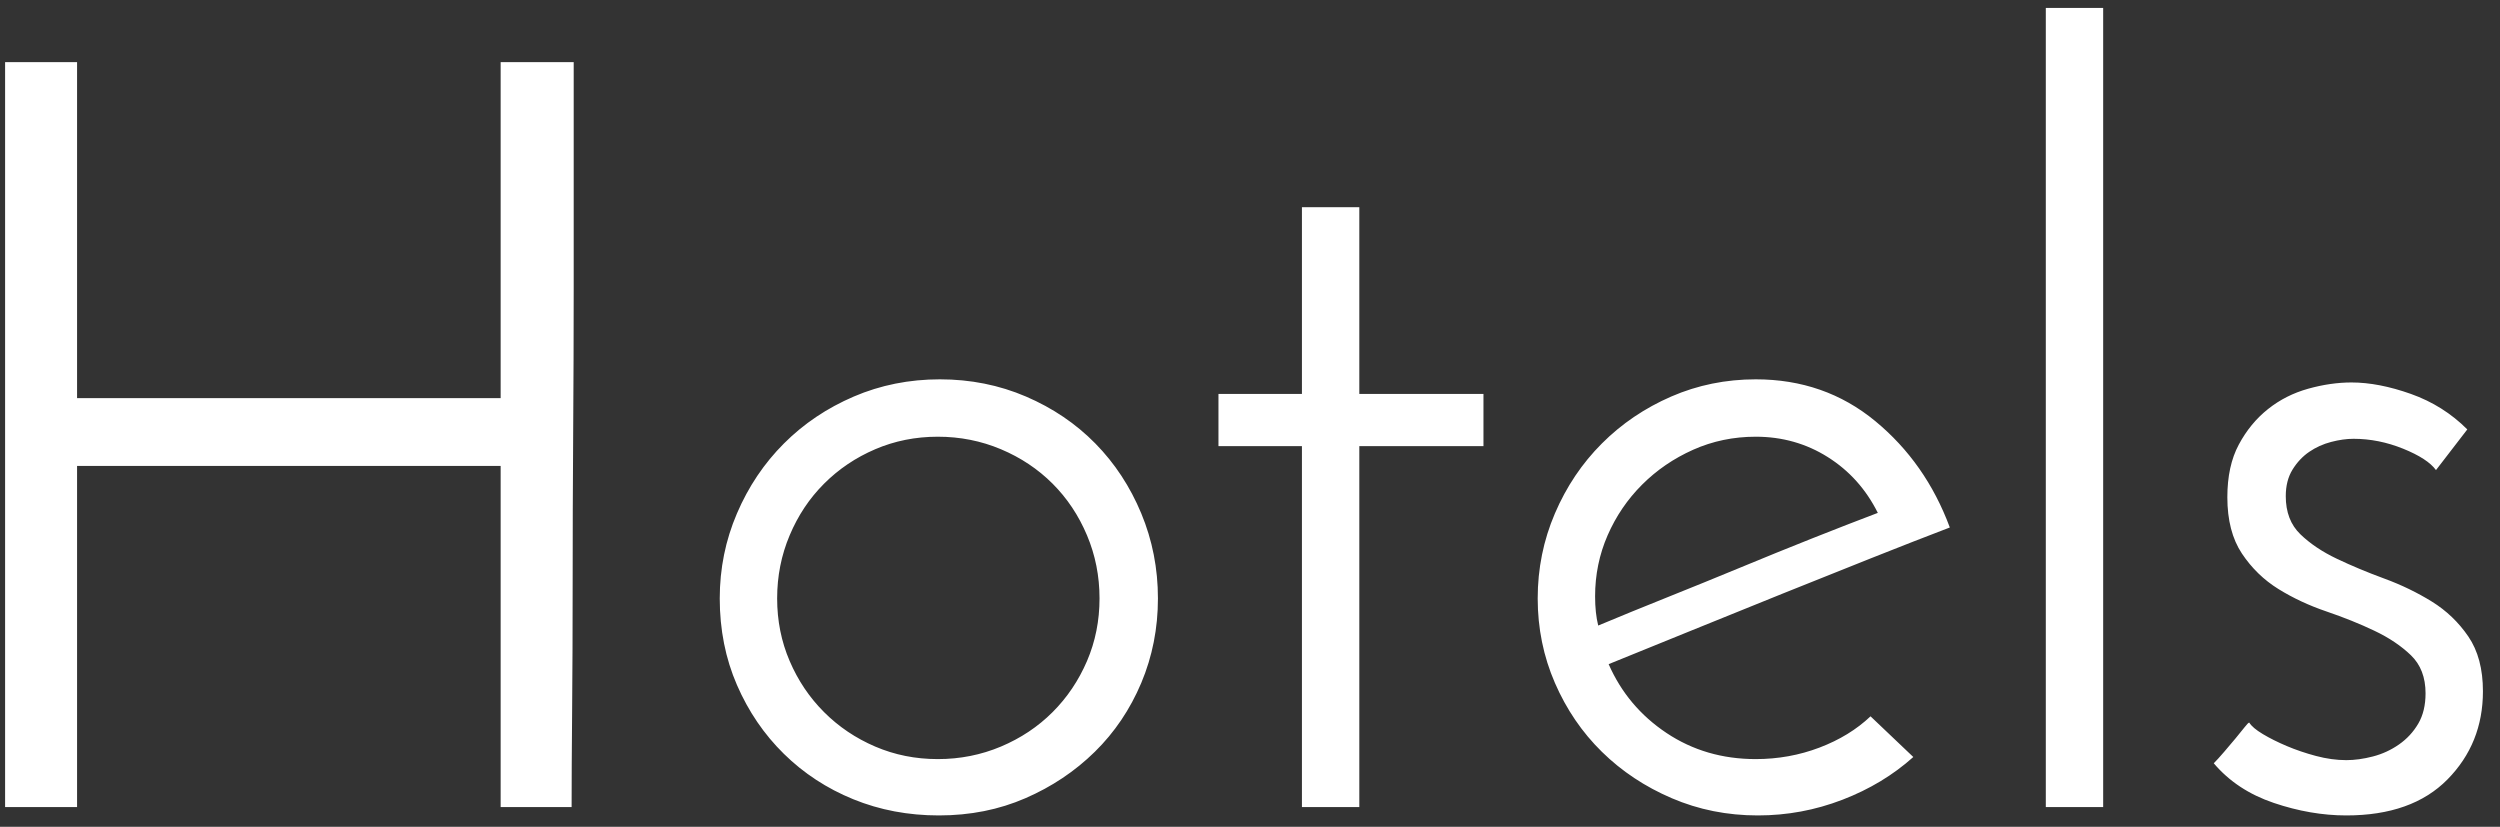 <?xml version="1.0" encoding="UTF-8"?>
<svg width="127px" height="42px" viewBox="0 0 127 42" version="1.1" xmlns="http://www.w3.org/2000/svg">
    <rect x="0" y="0" width="127" height="42" fill="#333333" stroke="none"/>
    <!-- Generator: Sketch 53.2 (72643) - https://sketchapp.com -->
    <title>Hotels</title>
    <desc>Created with Sketch.</desc>
    <g id="Page" stroke="none" stroke-width="1" fill="none" fill-rule="evenodd">
        <g id="Website-–-Desktop" transform="translate(-1095, -1356)" fill="#FFFFFF" fill-rule="nonzero">
            <g id="Categories" transform="translate(150, 1176)">
                <path d="M945.259,221 L945.259,183.158 L948.915,183.158 L948.915,200.224 L970.433,200.224 L970.433,183.158 L974.144,183.158 L974.144,194.579 C974.144,196.965 974.135,199.455 974.117,202.053 C974.099,204.65 974.091,207.14 974.091,209.525 C974.091,211.911 974.082,214.11 974.064,216.124 C974.046,218.138 974.038,219.763 974.038,221 L970.433,221 L970.433,203.669 L948.915,203.669 L948.915,221 L945.259,221 Z M981.563,210.4 C981.563,208.881 981.855,207.441 982.438,206.081 C983.021,204.72 983.816,203.537 984.823,202.53 C985.83,201.522 987.014,200.728 988.374,200.144 C989.734,199.561 991.192,199.27 992.746,199.27 C994.301,199.27 995.759,199.561 997.119,200.144 C998.479,200.728 999.654,201.522 1000.644,202.53 C1001.633,203.537 1002.41,204.72 1002.976,206.081 C1003.541,207.441 1003.823,208.881 1003.823,210.4 C1003.823,211.919 1003.541,213.35 1002.976,214.693 C1002.41,216.036 1001.624,217.202 1000.617,218.191 C999.61,219.18 998.435,219.966 997.092,220.549 C995.75,221.133 994.284,221.424 992.693,221.424 C991.139,221.424 989.69,221.15 988.347,220.602 C987.005,220.055 985.83,219.286 984.823,218.297 C983.816,217.308 983.021,216.142 982.438,214.799 C981.855,213.456 981.563,211.99 981.563,210.4 Z M984.479,210.4 C984.479,211.531 984.69,212.591 985.115,213.58 C985.539,214.569 986.121,215.435 986.864,216.177 C987.606,216.919 988.471,217.502 989.461,217.926 C990.45,218.35 991.51,218.562 992.64,218.562 C993.771,218.562 994.84,218.35 995.847,217.926 C996.854,217.502 997.728,216.919 998.471,216.177 C999.213,215.435 999.795,214.569 1000.22,213.58 C1000.644,212.591 1000.856,211.531 1000.856,210.4 C1000.856,209.269 1000.644,208.201 1000.22,207.194 C999.795,206.186 999.213,205.312 998.471,204.57 C997.728,203.828 996.854,203.245 995.847,202.821 C994.84,202.397 993.771,202.185 992.64,202.185 C991.51,202.185 990.45,202.397 989.461,202.821 C988.471,203.245 987.606,203.828 986.864,204.57 C986.121,205.312 985.539,206.186 985.115,207.194 C984.69,208.201 984.479,209.269 984.479,210.4 Z M1011.138,190.525 L1014.053,190.525 L1014.053,200.012 L1020.36,200.012 L1020.36,202.662 L1014.053,202.662 L1014.053,221 L1011.138,221 L1011.138,202.662 L1006.898,202.662 L1006.898,200.012 L1011.138,200.012 L1011.138,190.525 Z M1042.196,218.456 C1041.171,219.375 1039.97,220.099 1038.591,220.629 C1037.213,221.159 1035.783,221.424 1034.299,221.424 C1032.744,221.424 1031.286,221.133 1029.926,220.549 C1028.566,219.966 1027.382,219.18 1026.375,218.191 C1025.368,217.202 1024.573,216.036 1023.99,214.693 C1023.407,213.35 1023.115,211.919 1023.115,210.4 C1023.115,208.881 1023.407,207.441 1023.99,206.081 C1024.573,204.72 1025.368,203.537 1026.375,202.53 C1027.382,201.522 1028.557,200.728 1029.899,200.144 C1031.242,199.561 1032.673,199.27 1034.193,199.27 C1036.525,199.27 1038.547,199.977 1040.261,201.39 C1041.975,202.803 1043.238,204.605 1044.051,206.796 C1042.849,207.255 1041.515,207.776 1040.049,208.359 C1038.583,208.943 1037.081,209.543 1035.544,210.161 C1034.007,210.78 1032.479,211.398 1030.959,212.017 C1029.44,212.635 1028.027,213.209 1026.719,213.739 C1027.355,215.188 1028.336,216.354 1029.661,217.237 C1030.986,218.12 1032.496,218.562 1034.193,218.562 C1035.323,218.562 1036.401,218.368 1037.426,217.979 C1038.45,217.59 1039.316,217.06 1040.023,216.389 L1042.196,218.456 Z M1040.393,206.054 C1039.793,204.853 1038.945,203.908 1037.85,203.219 C1036.754,202.529 1035.535,202.185 1034.193,202.185 C1033.062,202.185 1032.002,202.406 1031.013,202.847 C1030.023,203.289 1029.158,203.881 1028.416,204.623 C1027.674,205.365 1027.091,206.222 1026.667,207.194 C1026.243,208.165 1026.031,209.199 1026.031,210.294 C1026.031,210.859 1026.083,211.354 1026.189,211.778 C1027.285,211.319 1028.451,210.842 1029.688,210.347 C1030.924,209.852 1032.161,209.349 1033.398,208.837 C1034.634,208.324 1035.853,207.83 1037.054,207.352 C1038.256,206.875 1039.369,206.443 1040.393,206.054 Z M1051.841,221 L1048.927,221 L1048.927,180.402 L1051.841,180.402 L1051.841,221 Z M1070.339,201.814 L1068.748,203.881 C1068.466,203.492 1067.909,203.13 1067.079,202.794 C1066.249,202.459 1065.409,202.291 1064.562,202.291 C1064.208,202.291 1063.828,202.344 1063.422,202.45 C1063.016,202.556 1062.645,202.724 1062.309,202.953 C1061.973,203.183 1061.691,203.483 1061.461,203.855 C1061.231,204.226 1061.117,204.676 1061.117,205.206 C1061.117,206.019 1061.364,206.663 1061.859,207.141 C1062.353,207.618 1062.972,208.033 1063.714,208.386 C1064.456,208.739 1065.259,209.075 1066.125,209.393 C1066.991,209.711 1067.794,210.1 1068.536,210.559 C1069.278,211.018 1069.897,211.61 1070.391,212.334 C1070.886,213.059 1071.133,213.986 1071.133,215.117 C1071.133,216.884 1070.533,218.376 1069.332,219.595 C1068.13,220.815 1066.417,221.424 1064.19,221.424 C1062.989,221.424 1061.761,221.212 1060.507,220.788 C1059.253,220.364 1058.237,219.693 1057.459,218.774 C1057.601,218.633 1057.777,218.438 1057.989,218.191 C1058.201,217.944 1058.396,217.714 1058.572,217.502 C1058.749,217.29 1058.899,217.105 1059.023,216.946 C1059.147,216.786 1059.226,216.707 1059.262,216.707 C1059.368,216.884 1059.597,217.078 1059.95,217.29 C1060.304,217.502 1060.71,217.705 1061.169,217.899 C1061.629,218.094 1062.123,218.262 1062.653,218.403 C1063.184,218.544 1063.696,218.615 1064.19,218.615 C1064.614,218.615 1065.065,218.553 1065.542,218.429 C1066.019,218.306 1066.461,218.103 1066.867,217.82 C1067.273,217.537 1067.6,217.184 1067.848,216.76 C1068.095,216.336 1068.218,215.824 1068.218,215.223 C1068.218,214.41 1067.971,213.766 1067.476,213.288 C1066.982,212.811 1066.363,212.396 1065.621,212.043 C1064.88,211.69 1064.067,211.363 1063.184,211.062 C1062.3,210.762 1061.487,210.382 1060.745,209.923 C1060.004,209.464 1059.385,208.863 1058.89,208.121 C1058.396,207.379 1058.149,206.425 1058.149,205.259 C1058.149,204.199 1058.343,203.307 1058.732,202.583 C1059.12,201.858 1059.615,201.258 1060.216,200.78 C1060.816,200.303 1061.496,199.959 1062.256,199.747 C1063.016,199.535 1063.749,199.429 1064.456,199.429 C1065.374,199.429 1066.381,199.623 1067.476,200.012 C1068.572,200.401 1069.526,201.001 1070.339,201.814 Z" id="Hotels"></path>
            </g>
        </g>
    </g>
</svg>
